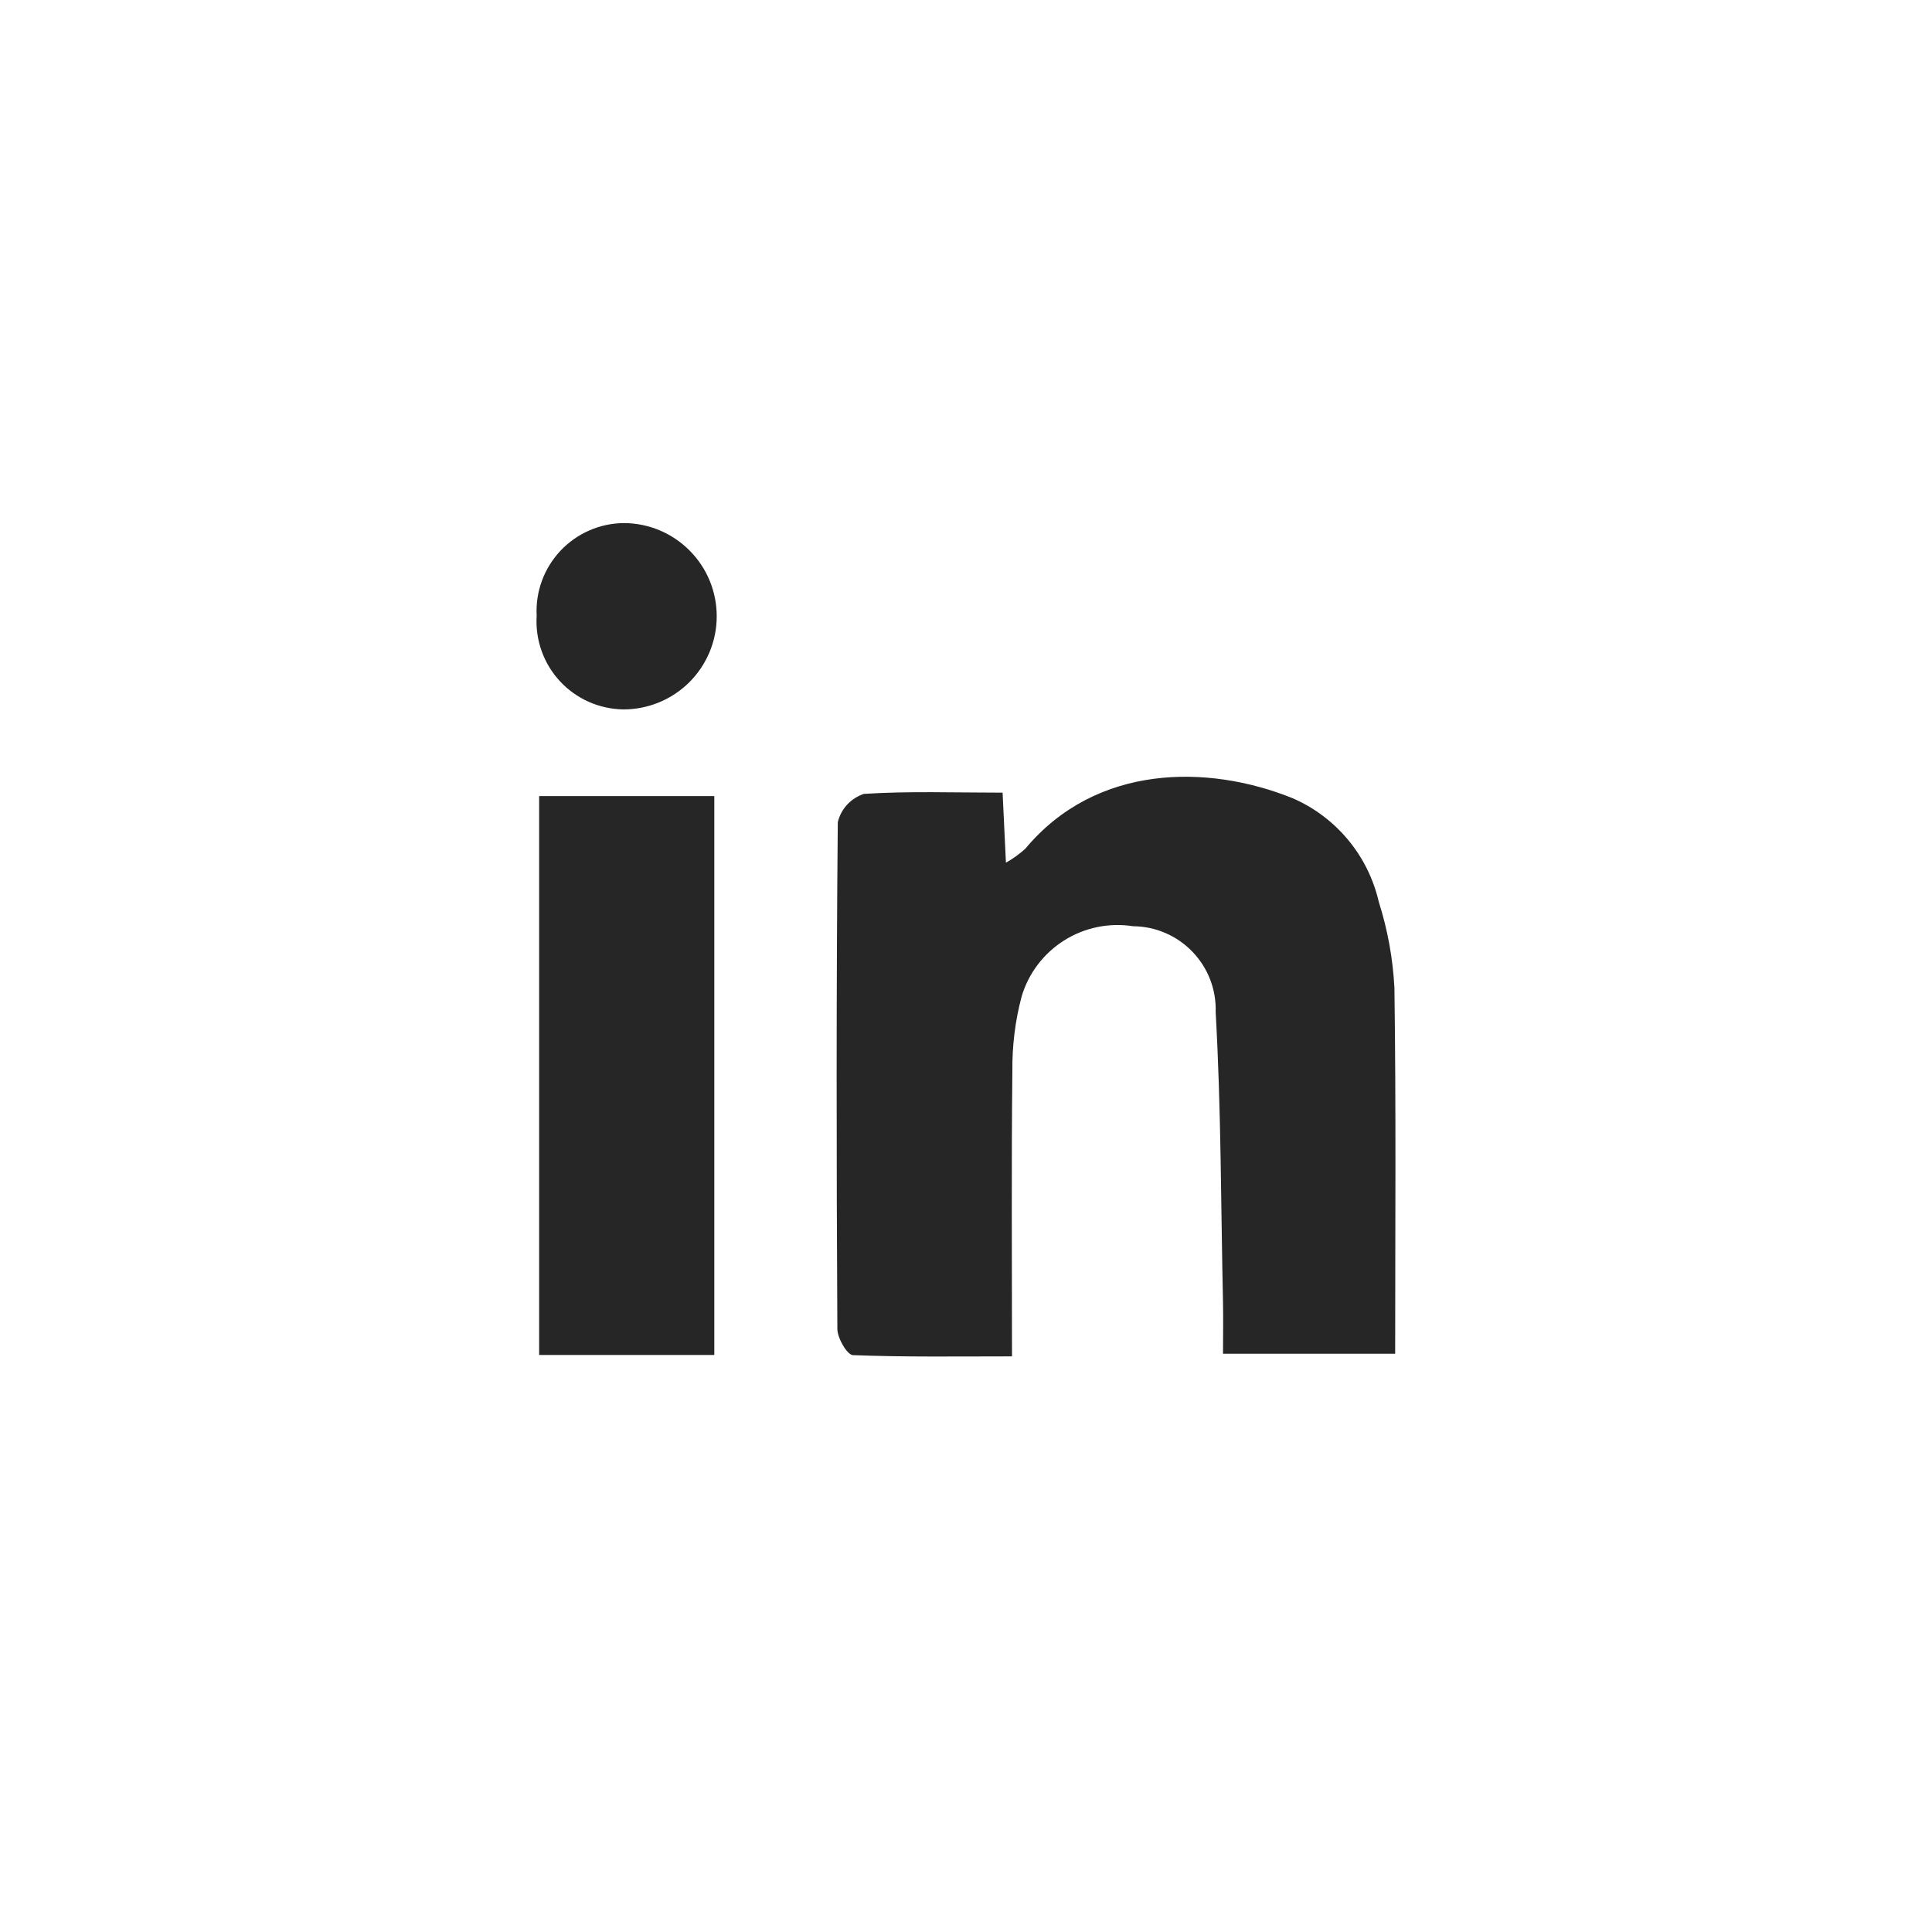 <svg width="36" height="36" viewBox="0 0 36 36" fill="none" xmlns="http://www.w3.org/2000/svg">
<g filter="url(#filter0_d)">
<path d="M24.4 6H11.6C8.507 6 6 8.507 6 11.6V24.4C6 27.493 8.507 30 11.6 30H24.4C27.493 30 30 27.493 30 24.4V11.6C30 8.507 27.493 6 24.4 6Z" fill="white"/>
<path d="M18.682 14.77C18.705 15.253 18.722 15.62 18.744 16.075C18.874 16.002 18.994 15.915 19.105 15.815C20.421 14.237 22.497 14.235 24.08 14.871C24.482 15.044 24.837 15.31 25.117 15.646C25.397 15.982 25.594 16.38 25.692 16.806C25.857 17.325 25.955 17.863 25.983 18.407C26.015 20.66 25.997 22.914 25.997 25.225H22.789C22.789 24.905 22.795 24.592 22.789 24.279C22.749 22.472 22.755 20.663 22.652 18.859C22.659 18.652 22.624 18.446 22.55 18.253C22.476 18.06 22.363 17.884 22.22 17.735C22.077 17.586 21.905 17.467 21.715 17.385C21.525 17.303 21.32 17.26 21.113 17.259C20.667 17.189 20.21 17.283 19.828 17.524C19.446 17.765 19.164 18.137 19.036 18.57C18.916 19.023 18.859 19.49 18.864 19.959C18.845 21.692 18.857 23.427 18.857 25.274C17.851 25.274 16.871 25.289 15.893 25.251C15.786 25.247 15.604 24.935 15.603 24.765C15.586 21.616 15.582 18.468 15.611 15.32C15.64 15.199 15.7 15.086 15.785 14.994C15.87 14.902 15.977 14.833 16.096 14.793C16.93 14.739 17.77 14.77 18.682 14.77Z" fill="#262626"/>
<path d="M13.31 25.248H10.046V14.834H13.31V25.248Z" fill="#262626"/>
<path d="M10 11.476C9.988 11.254 10.021 11.033 10.097 10.824C10.173 10.616 10.291 10.425 10.443 10.263C10.595 10.102 10.778 9.972 10.981 9.884C11.185 9.795 11.404 9.748 11.626 9.747C12.086 9.748 12.527 9.933 12.851 10.26C13.176 10.586 13.357 11.029 13.355 11.489C13.354 11.949 13.169 12.39 12.842 12.715C12.515 13.039 12.073 13.22 11.613 13.219C11.391 13.215 11.172 13.167 10.969 13.077C10.766 12.986 10.584 12.856 10.433 12.693C10.282 12.53 10.166 12.338 10.092 12.129C10.017 11.919 9.986 11.697 10 11.476Z" fill="#262626"/>
</g>
<defs>
<filter id="filter0_d" x="0" y="0" width="36" height="36" filterUnits="userSpaceOnUse" color-interpolation-filters="sRGB">
<feFlood flood-opacity="0" result="BackgroundImageFix"/>
<feColorMatrix in="SourceAlpha" type="matrix" values="0 0 0 0 0 0 0 0 0 0 0 0 0 0 0 0 0 0 127 0"/>
<feOffset/>
<feGaussianBlur stdDeviation="3"/>
<feColorMatrix type="matrix" values="0 0 0 0 0 0 0 0 0 0 0 0 0 0 0 0 0 0 0.15 0"/>
<feBlend mode="normal" in2="BackgroundImageFix" result="effect1_dropShadow"/>
<feBlend mode="normal" in="SourceGraphic" in2="effect1_dropShadow" result="shape"/>
</filter>
</defs>
</svg>
